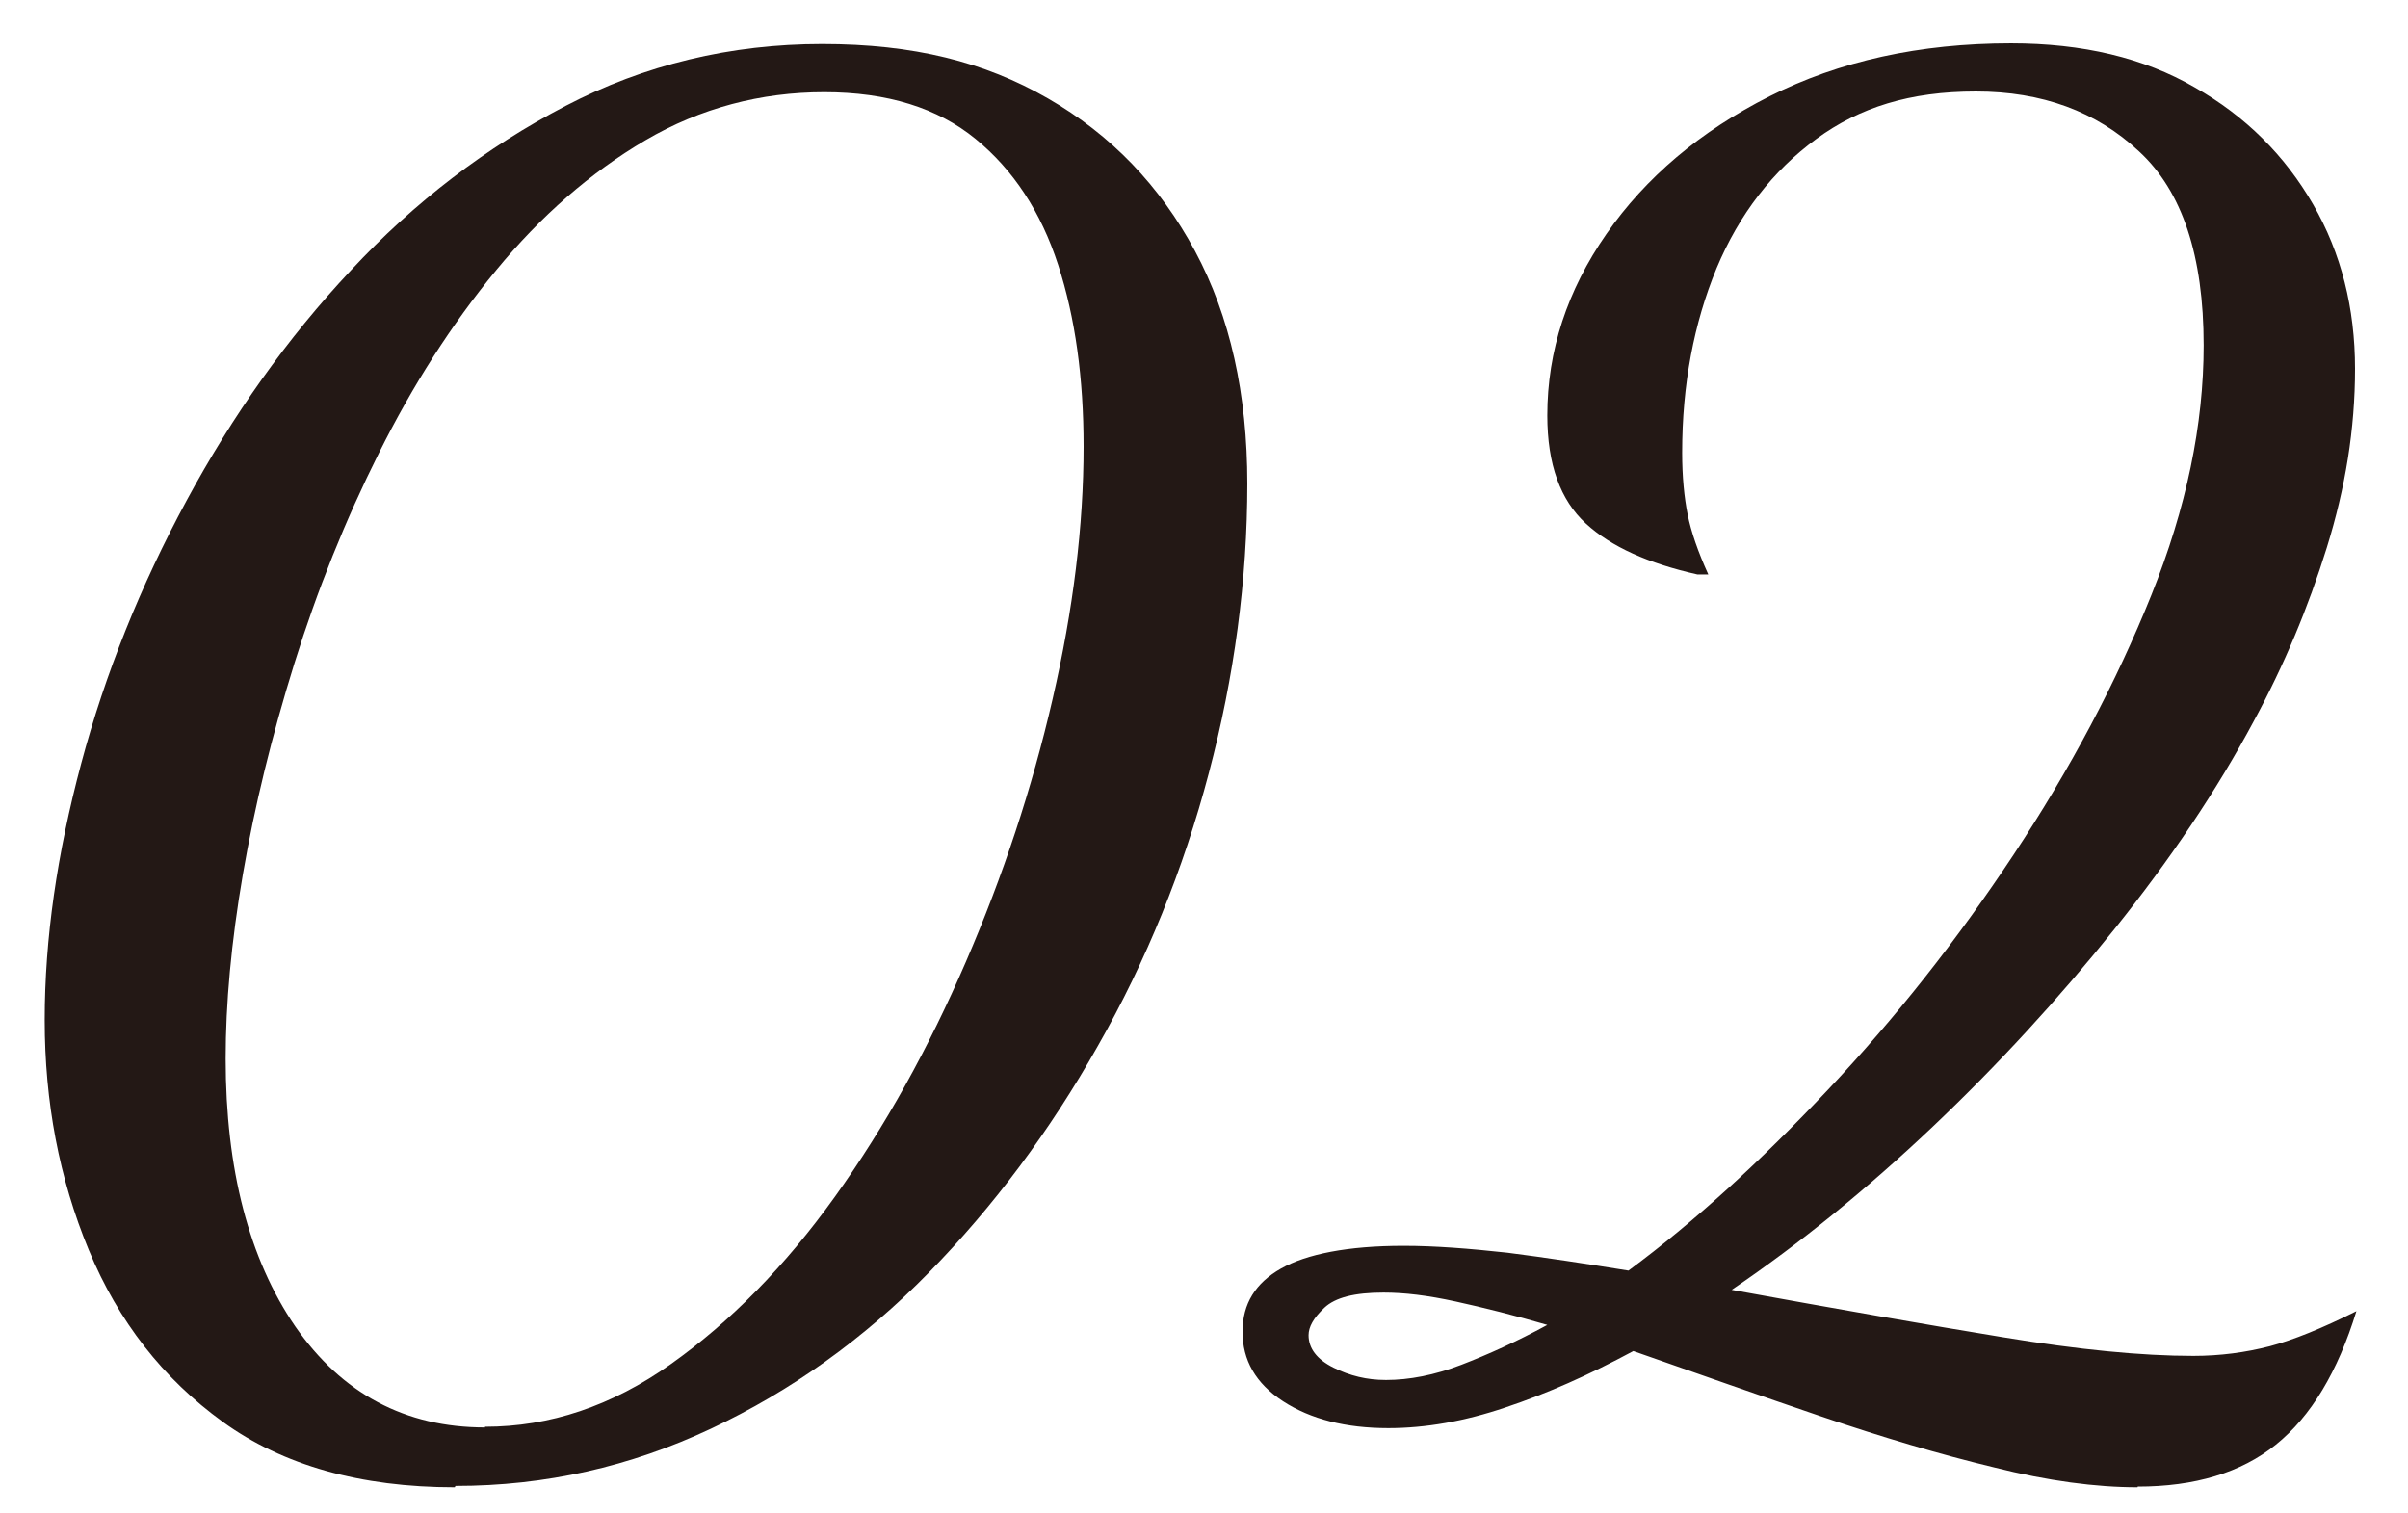 <?xml version="1.0" encoding="UTF-8"?>
<svg id="_レイヤー_2" data-name="レイヤー_2" xmlns="http://www.w3.org/2000/svg" xmlns:xlink="http://www.w3.org/1999/xlink" viewBox="0 0 35 22">
  <defs>
    <style>
      .cls-1 {
        fill: none;
      }

      .cls-2 {
        fill: #231815;
      }

      .cls-3 {
        clip-path: url(#clippath);
      }
    </style>
    <clipPath id="clippath">
      <rect class="cls-1" x="0" width="35" height="22"/>
    </clipPath>
  </defs>
  <g id="design">
    <g class="cls-3">
      <g>
        <path class="cls-2" d="M6.61,21.62c-1.37,0-2.5-.32-3.37-.95-.87-.63-1.52-1.46-1.95-2.5s-.64-2.15-.64-3.34.18-2.42.53-3.73c.35-1.31.86-2.58,1.53-3.82.67-1.24,1.46-2.36,2.39-3.35.93-1,1.97-1.79,3.12-2.39,1.15-.6,2.4-.9,3.73-.9s2.36.26,3.28.79c.92.53,1.63,1.27,2.14,2.22.51.95.76,2.08.76,3.38,0,1.4-.19,2.81-.56,4.21-.37,1.4-.91,2.73-1.61,3.96-.7,1.24-1.52,2.34-2.46,3.3s-2,1.72-3.17,2.27c-1.17.55-2.4.83-3.71.83ZM7.05,20.74c.94,0,1.84-.3,2.7-.91.86-.61,1.66-1.42,2.39-2.44.73-1.02,1.36-2.16,1.9-3.41.54-1.25.96-2.52,1.26-3.82s.45-2.52.45-3.67c0-.99-.12-1.87-.37-2.64s-.65-1.38-1.2-1.83c-.55-.45-1.28-.68-2.2-.68s-1.8.23-2.6.7c-.8.47-1.52,1.1-2.17,1.89-.65.79-1.21,1.67-1.7,2.65-.49.98-.9,2-1.23,3.06-.33,1.06-.58,2.08-.75,3.07-.17.99-.25,1.88-.25,2.68,0,1.61.34,2.91,1.01,3.89.68.98,1.6,1.47,2.76,1.47Z"/>
        <path class="cls-2" d="M31.07,21.62c-.6,0-1.3-.09-2.09-.29-.79-.19-1.63-.44-2.51-.74-.88-.3-1.79-.62-2.73-.95-.65.35-1.26.62-1.86.82-.59.2-1.16.3-1.7.3-.62,0-1.13-.13-1.53-.39-.4-.26-.59-.6-.59-1.01s.19-.71.56-.92.97-.33,1.78-.33c.46,0,.96.04,1.51.1.55.07,1.14.16,1.76.26.96-.71,1.92-1.59,2.9-2.63.98-1.04,1.88-2.18,2.7-3.42.82-1.24,1.49-2.5,2-3.77.51-1.27.76-2.48.76-3.63,0-1.3-.31-2.24-.94-2.82-.62-.58-1.41-.87-2.37-.87s-1.69.23-2.32.69c-.63.46-1.12,1.09-1.45,1.88-.33.8-.5,1.69-.5,2.68,0,.35.03.65.08.9.05.25.15.54.3.87h-.16c-.71-.16-1.25-.4-1.62-.74-.37-.34-.56-.86-.56-1.57,0-.94.29-1.82.86-2.64.57-.82,1.36-1.49,2.37-2,1.01-.51,2.18-.77,3.51-.77,1.04,0,1.93.21,2.67.64.74.42,1.31.99,1.72,1.7s.61,1.51.61,2.39-.14,1.73-.41,2.6c-.27.87-.62,1.71-1.06,2.52-.54,1.01-1.22,2.02-2.03,3.03-.81,1.01-1.69,1.97-2.64,2.87-.95.9-1.92,1.69-2.92,2.37,1.54.28,2.85.51,3.95.69,1.09.18,2.01.27,2.76.27.39,0,.76-.05,1.11-.14.34-.09.76-.26,1.26-.51-.27.88-.66,1.53-1.17,1.94-.51.41-1.18.61-2.01.61ZM20.15,20.06c.33,0,.7-.07,1.09-.22.39-.15.81-.34,1.25-.58-.48-.14-.92-.25-1.33-.34-.41-.09-.75-.13-1.05-.13-.42,0-.7.07-.86.22s-.23.28-.23.4c0,.19.12.35.36.47.24.12.49.18.76.18Z"/>
      </g>
    </g>
  </g>
</svg>